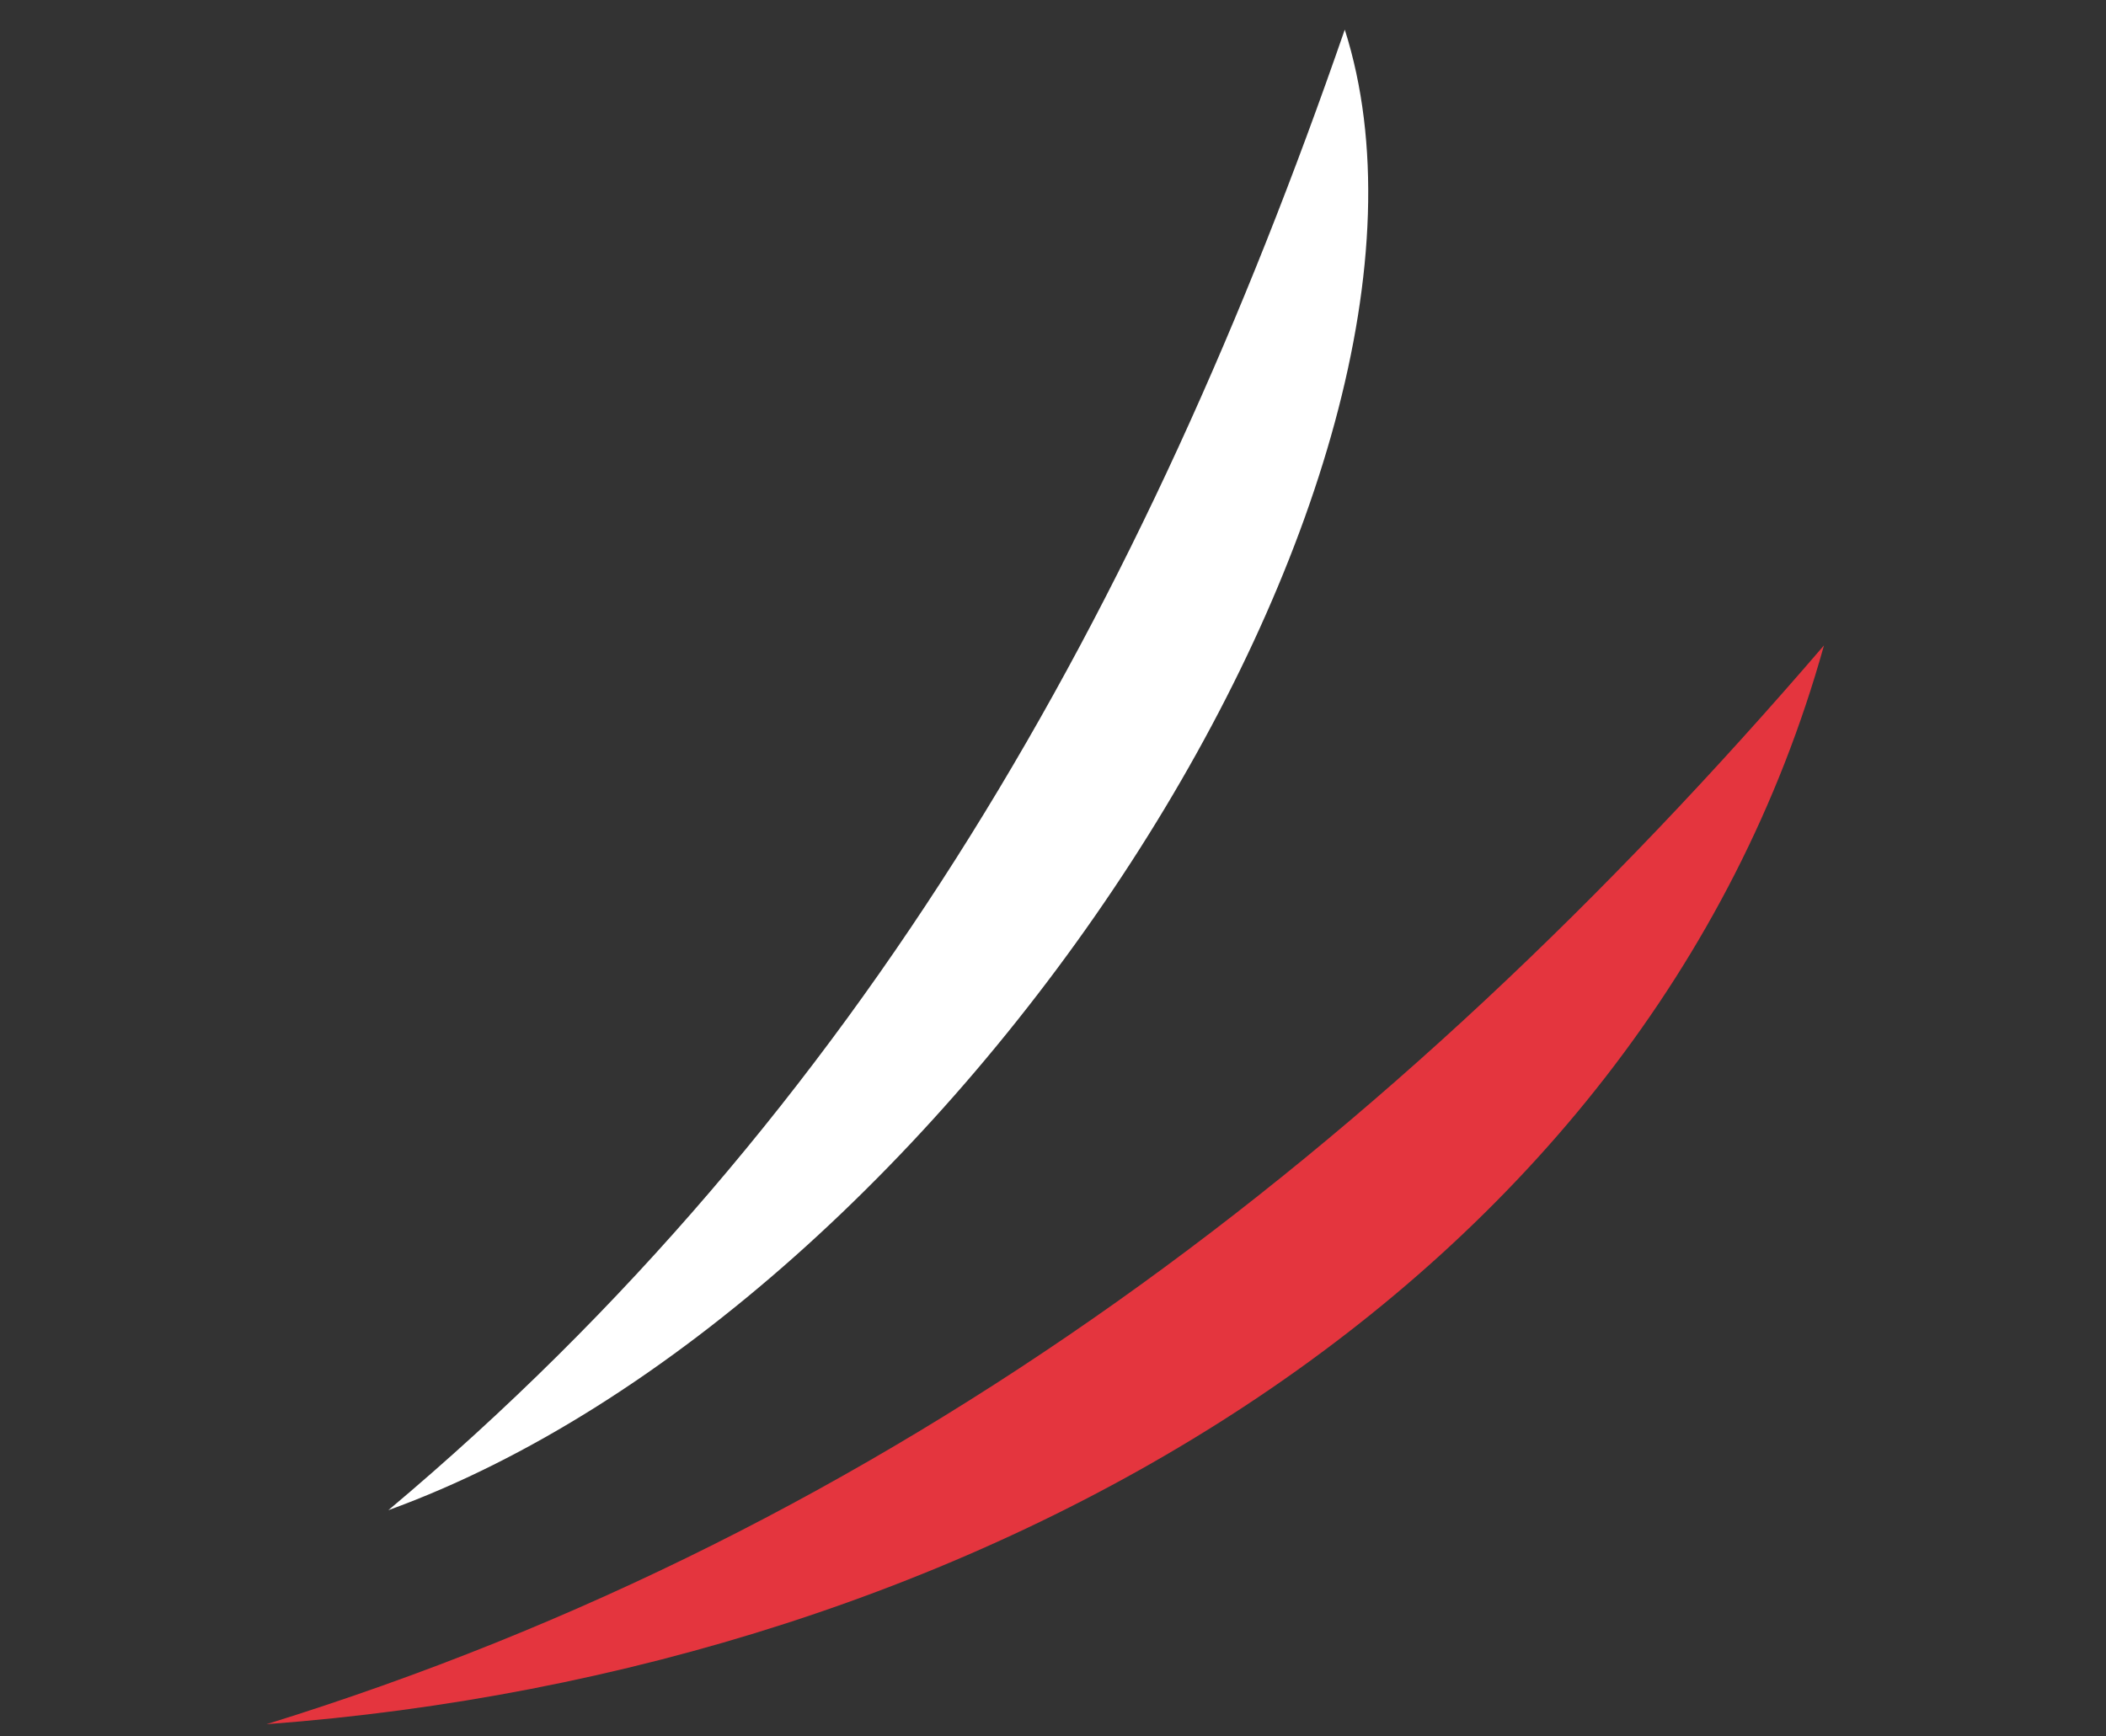 <?xml version="1.0" encoding="utf-8"?>
<!-- Generator: Adobe Illustrator 26.0.3, SVG Export Plug-In . SVG Version: 6.00 Build 0)  -->
<svg version="1.1" id="Calque_1" xmlns="http://www.w3.org/2000/svg" xmlns:xlink="http://www.w3.org/1999/xlink" x="0px" y="0px"
	 viewBox="0 0 312.9 258" style="enable-background:new 0 0 312.9 258;" xml:space="preserve">
<rect x="0" y="0" width="312.9" height="258" fill="#333333" stroke="none"/>
<style type="text/css">
	.st0{fill-rule:evenodd;clip-rule:evenodd;fill:#FFFFFF;}
	.st1{fill-rule:evenodd;clip-rule:evenodd;fill:#E4353E;}
</style>
<g id="Calque_2_00000111152773307877911310000000594649230207055270_">
</g>
<path class="st0" d="M57.7,224.4c83.5-30.3,163.4-153.1,142.1-220C170.2,90,128.3,165.1,57.7,224.4z"/>
<path class="st1" d="M39.6,256.2c106.1-7.9,204.8-65,231.4-160.3C206.4,171.1,132.5,227.4,39.6,256.2z"/>
</svg>
